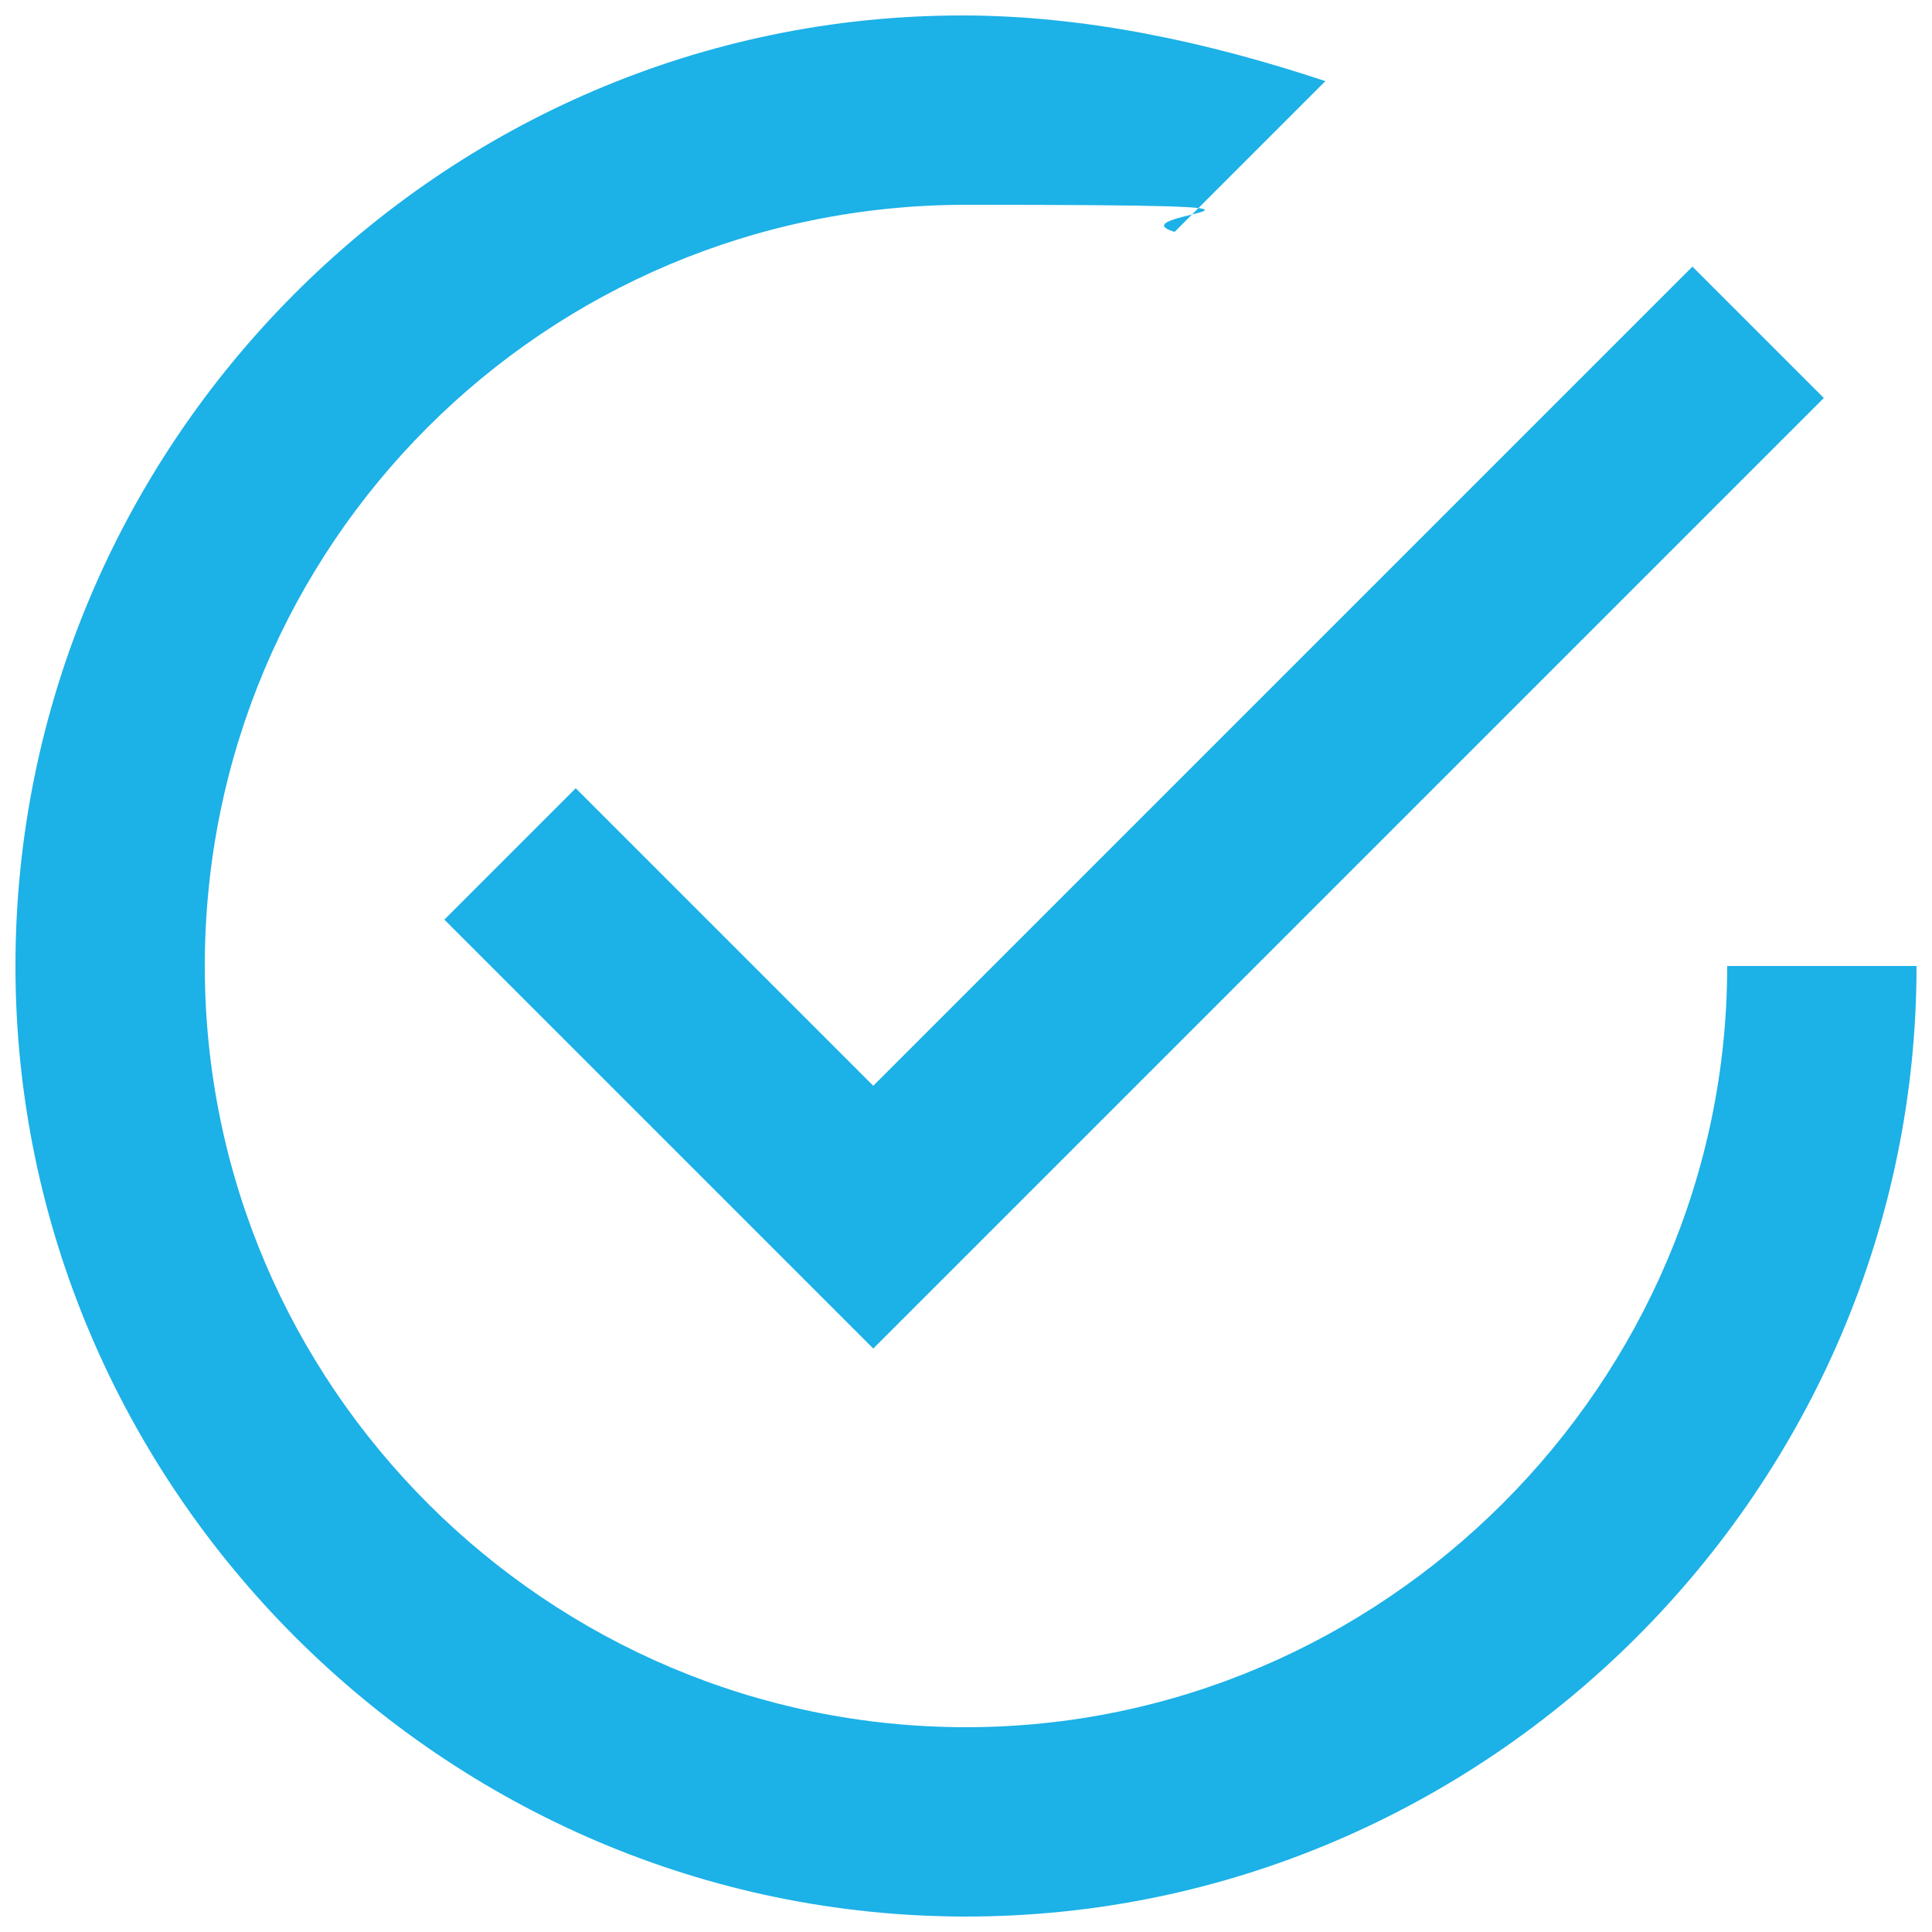 <?xml version="1.0" encoding="UTF-8"?>
<svg xmlns="http://www.w3.org/2000/svg" id="Capa_1" width="50" height="50" version="1.1" viewBox="0 0 50 50">
  <defs>
    <style>
      .st0 {
        fill: #1cb1e7;
        fill-rule: evenodd;
      }
    </style>
  </defs>
  <g id="Page-1">
    <g id="Core">
      <g id="check-circle-outline">
        <path id="Shape" class="st0" d="M14.9,20.4l-3.4,3.4,11.1,11.1,24.6-24.6-3.4-3.4-21.2,21.2-7.6-7.6h0ZM44.7,25c0,10.8-8.9,19.7-19.7,19.7S5.3,35.9,5.3,25,14.1,5.3,25,5.3s3.7.2,5.4.7l3.9-3.9c-3-1-6.2-1.7-9.4-1.7C11.4.4.4,11.5.4,25s11.1,24.6,24.6,24.6,24.6-11.1,24.6-24.6h-4.9Z"></path>
      </g>
    </g>
  </g>
</svg>
